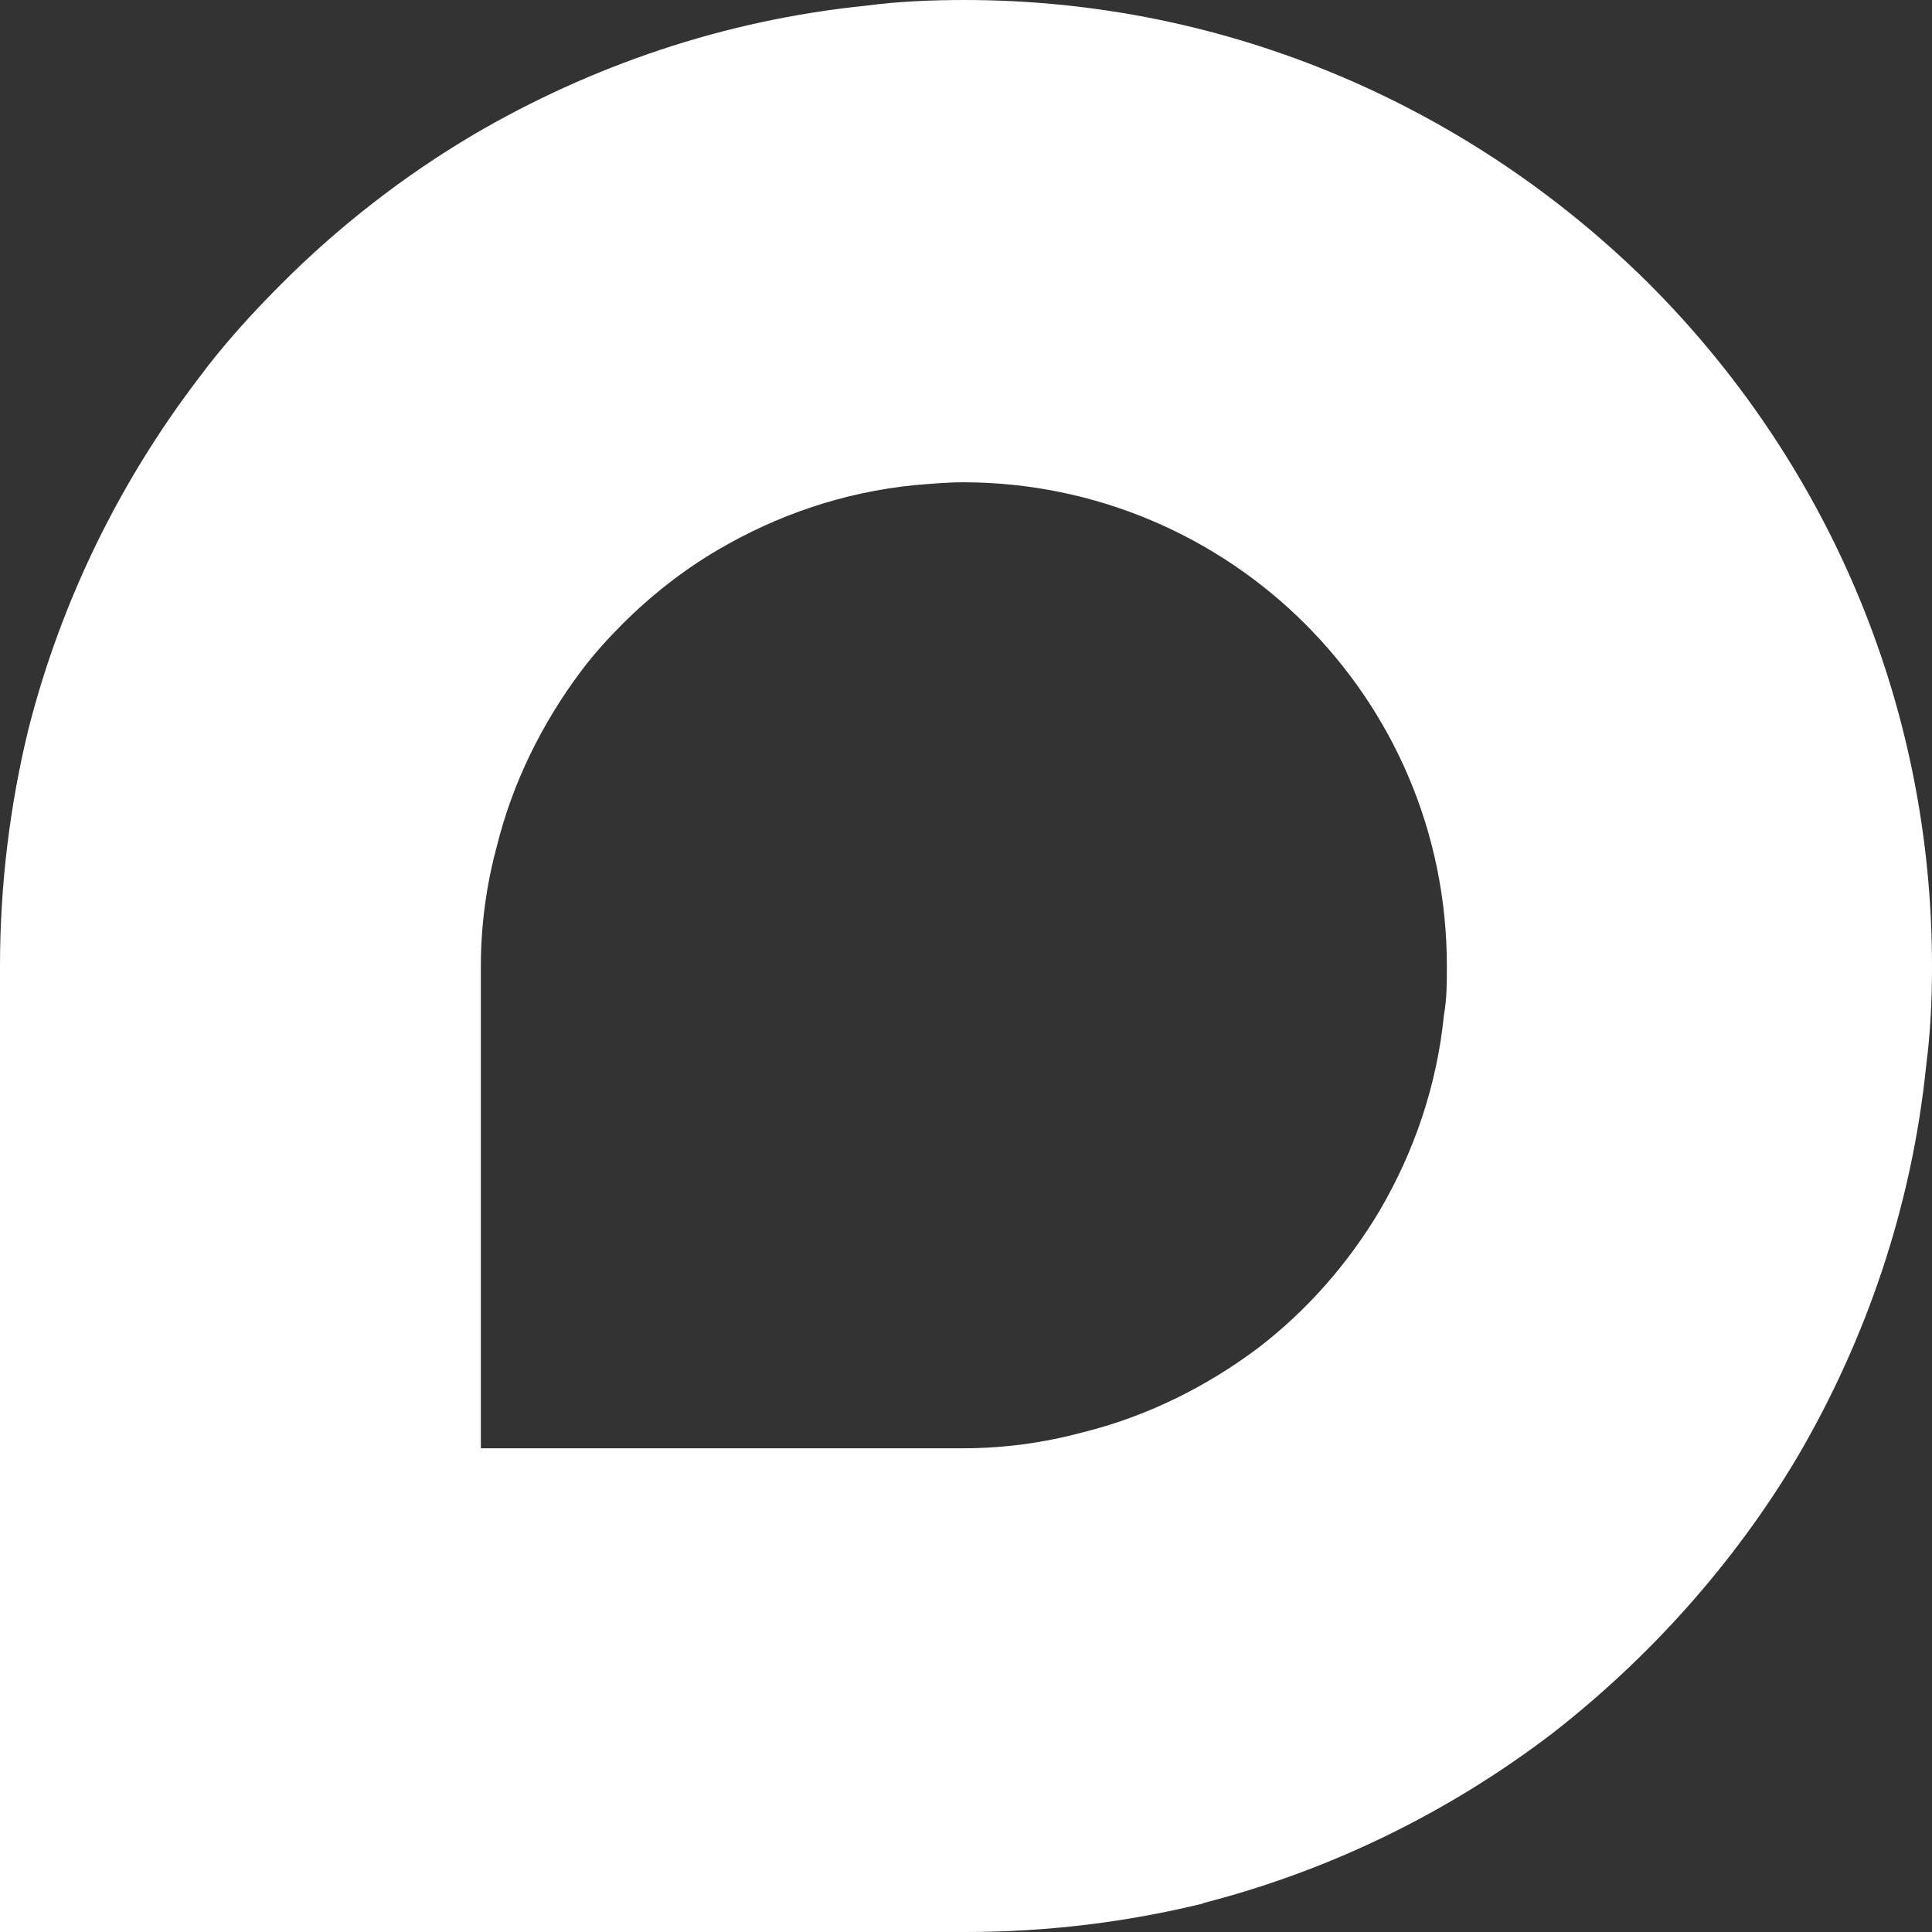 <svg width="111" height="111" viewBox="0 0 111 111" fill="none" xmlns="http://www.w3.org/2000/svg">
<rect x="0" y="0" width="111" height="111" fill="#333333" stroke="none"/>
<path d="M69.067 109.356C76.467 107.464 83.291 104.093 89.211 99.571C94.802 95.213 99.653 89.787 103.271 83.702C107.218 76.96 109.849 69.313 110.671 61.173C110.918 59.282 111 57.391 111 55.5C111 40.124 104.751 26.311 94.72 16.28C84.607 6.249 70.711 -1.76108e-06 55.418 -2.42958e-06C53.527 -2.51224e-06 51.553 0.082 49.744 0.329C41.604 1.151 33.958 3.782 27.216 7.729C23.187 10.113 19.487 12.991 16.198 16.28C14.471 18.007 12.827 19.816 11.429 21.707C6.907 27.627 3.536 34.451 1.644 41.851C0.576 46.209 -2.22112e-06 50.813 -2.42598e-06 55.5L-4.85196e-06 111L55.5 111C60.187 111 64.791 110.424 69.149 109.356L69.067 109.356ZM27.627 83.291L27.627 55.5C27.627 53.116 27.956 50.813 28.531 48.676C29.436 44.976 31.162 41.522 33.382 38.562C34.122 37.576 34.944 36.671 35.767 35.849C37.411 34.204 39.302 32.724 41.276 31.573C44.647 29.6 48.429 28.284 52.54 27.873C53.527 27.791 54.431 27.709 55.336 27.709C62.982 27.709 69.971 30.833 74.987 35.849C80.002 40.864 83.127 47.771 83.127 55.5C83.127 56.487 83.127 57.391 82.962 58.296C82.551 62.407 81.236 66.189 79.262 69.56C77.453 72.602 75.069 75.316 72.273 77.453C69.313 79.673 65.86 81.4 62.16 82.304C60.022 82.88 57.72 83.209 55.336 83.209L27.544 83.209L27.627 83.291Z" fill="white"/>
</svg>
